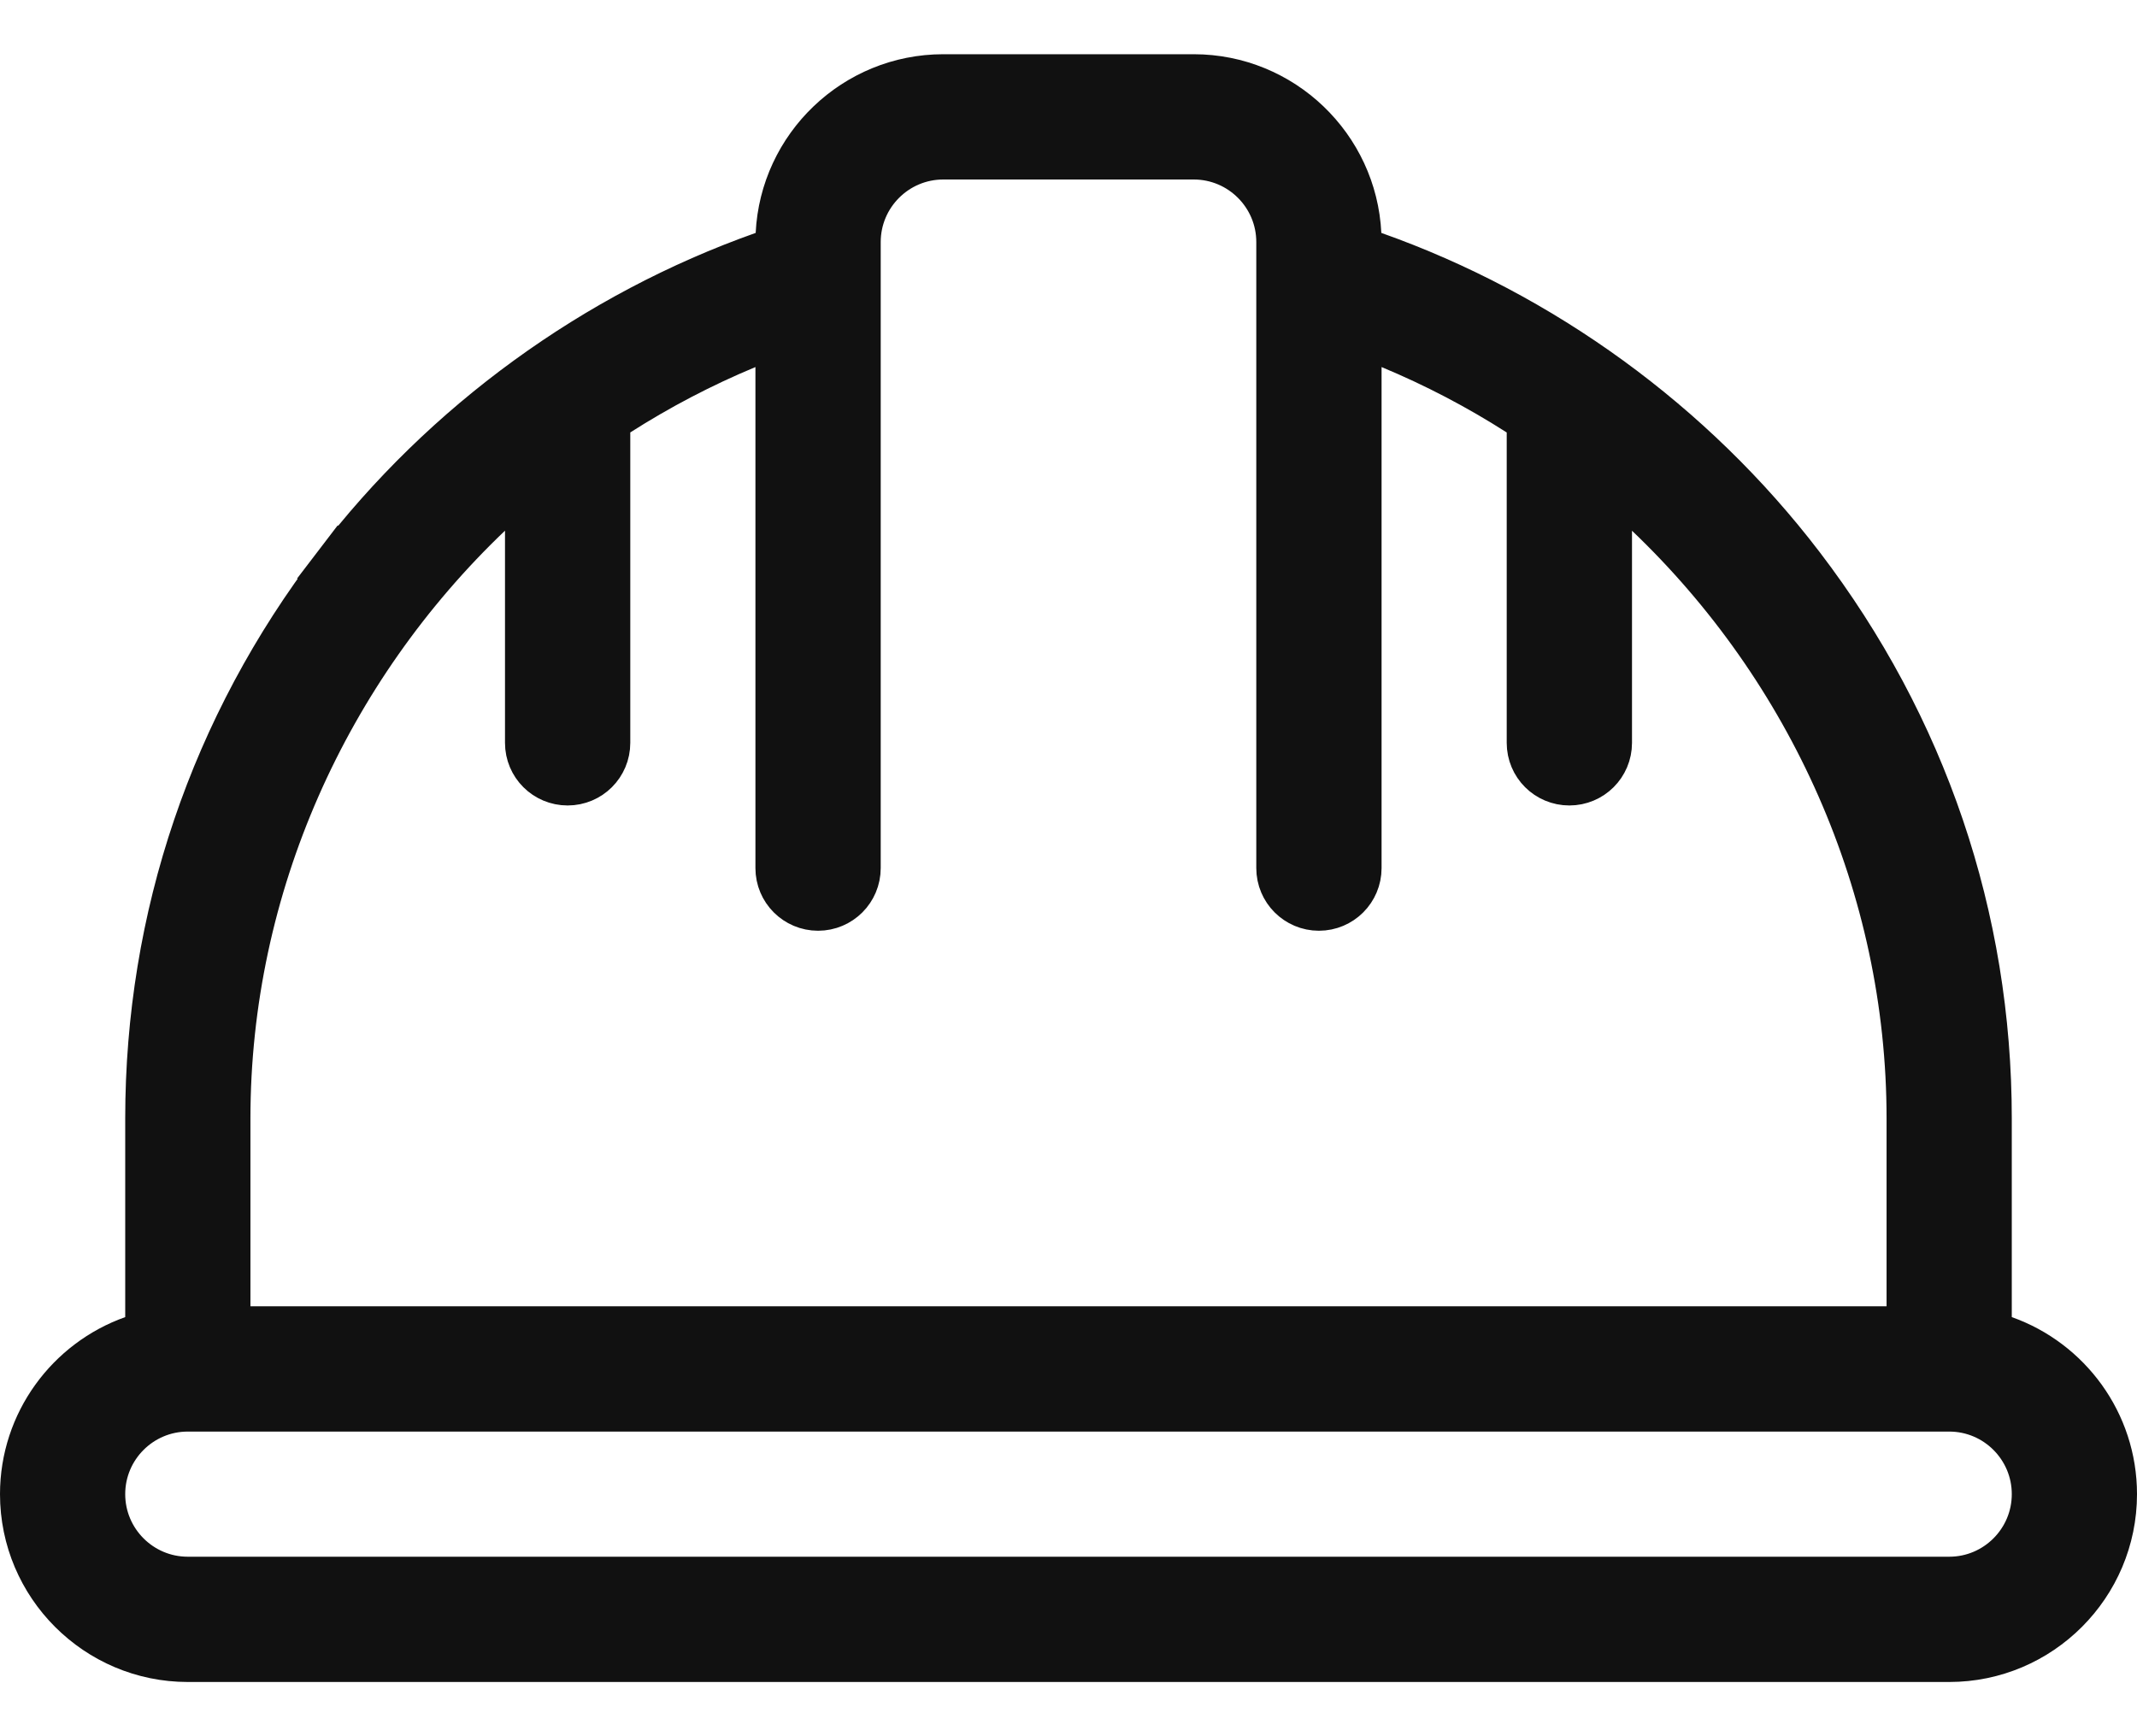 <svg width="32" height="26" viewBox="0 0 32 26" fill="none" xmlns="http://www.w3.org/2000/svg">
<path d="M29.625 19.724V20.077L29.958 20.195C30.857 20.514 31.5 21.372 31.5 22.375C31.5 23.65 30.462 24.688 29.188 24.688H2.812C1.538 24.688 0.5 23.65 0.5 22.375C0.5 21.372 1.144 20.514 2.042 20.195L2.375 20.077V19.724V16.75C2.375 13.774 3.334 10.946 5.151 8.569L4.753 8.265L5.151 8.569C6.763 6.459 8.994 4.84 11.483 3.959L11.799 3.847L11.815 3.512C11.874 2.29 12.888 1.312 14.125 1.312H17.875C19.112 1.312 20.126 2.29 20.185 3.512L20.201 3.847L20.517 3.959C23.006 4.84 25.237 6.459 26.849 8.569C28.666 10.946 29.625 13.774 29.625 16.75V19.724ZM8.062 7.947V6.779L7.217 7.585C4.755 9.932 3.25 13.226 3.25 16.75V19.562V20.062H3.75H28.25H28.75V19.562V16.75C28.75 13.226 27.245 9.932 24.782 7.585L23.938 6.779V7.947V11.125C23.938 11.367 23.742 11.562 23.5 11.562C23.258 11.562 23.062 11.367 23.062 11.125V6.476V6.202L22.831 6.055C22.217 5.662 21.565 5.32 20.88 5.035L20.188 4.746V5.496V13C20.188 13.242 19.992 13.438 19.75 13.438C19.508 13.438 19.312 13.242 19.312 13V4.183H19.313L19.312 4.177L19.312 4.175V3.625C19.312 2.832 18.668 2.188 17.875 2.188H14.125C13.332 2.188 12.688 2.832 12.688 3.625V4.171V4.176V4.183V13C12.688 13.242 12.492 13.438 12.25 13.438C12.008 13.438 11.812 13.242 11.812 13V5.496V4.746L11.12 5.035C10.435 5.32 9.783 5.662 9.168 6.055L8.938 6.202V6.476V11.125C8.938 11.367 8.742 11.562 8.5 11.562C8.258 11.562 8.062 11.367 8.062 11.125V7.947ZM2.812 23.812H29.188C29.981 23.812 30.625 23.168 30.625 22.375C30.625 21.582 29.981 20.938 29.188 20.938H2.812C2.019 20.938 1.375 21.582 1.375 22.375C1.375 23.168 2.019 23.812 2.812 23.812Z" fill="#111111" stroke="#111111"/>
</svg>
